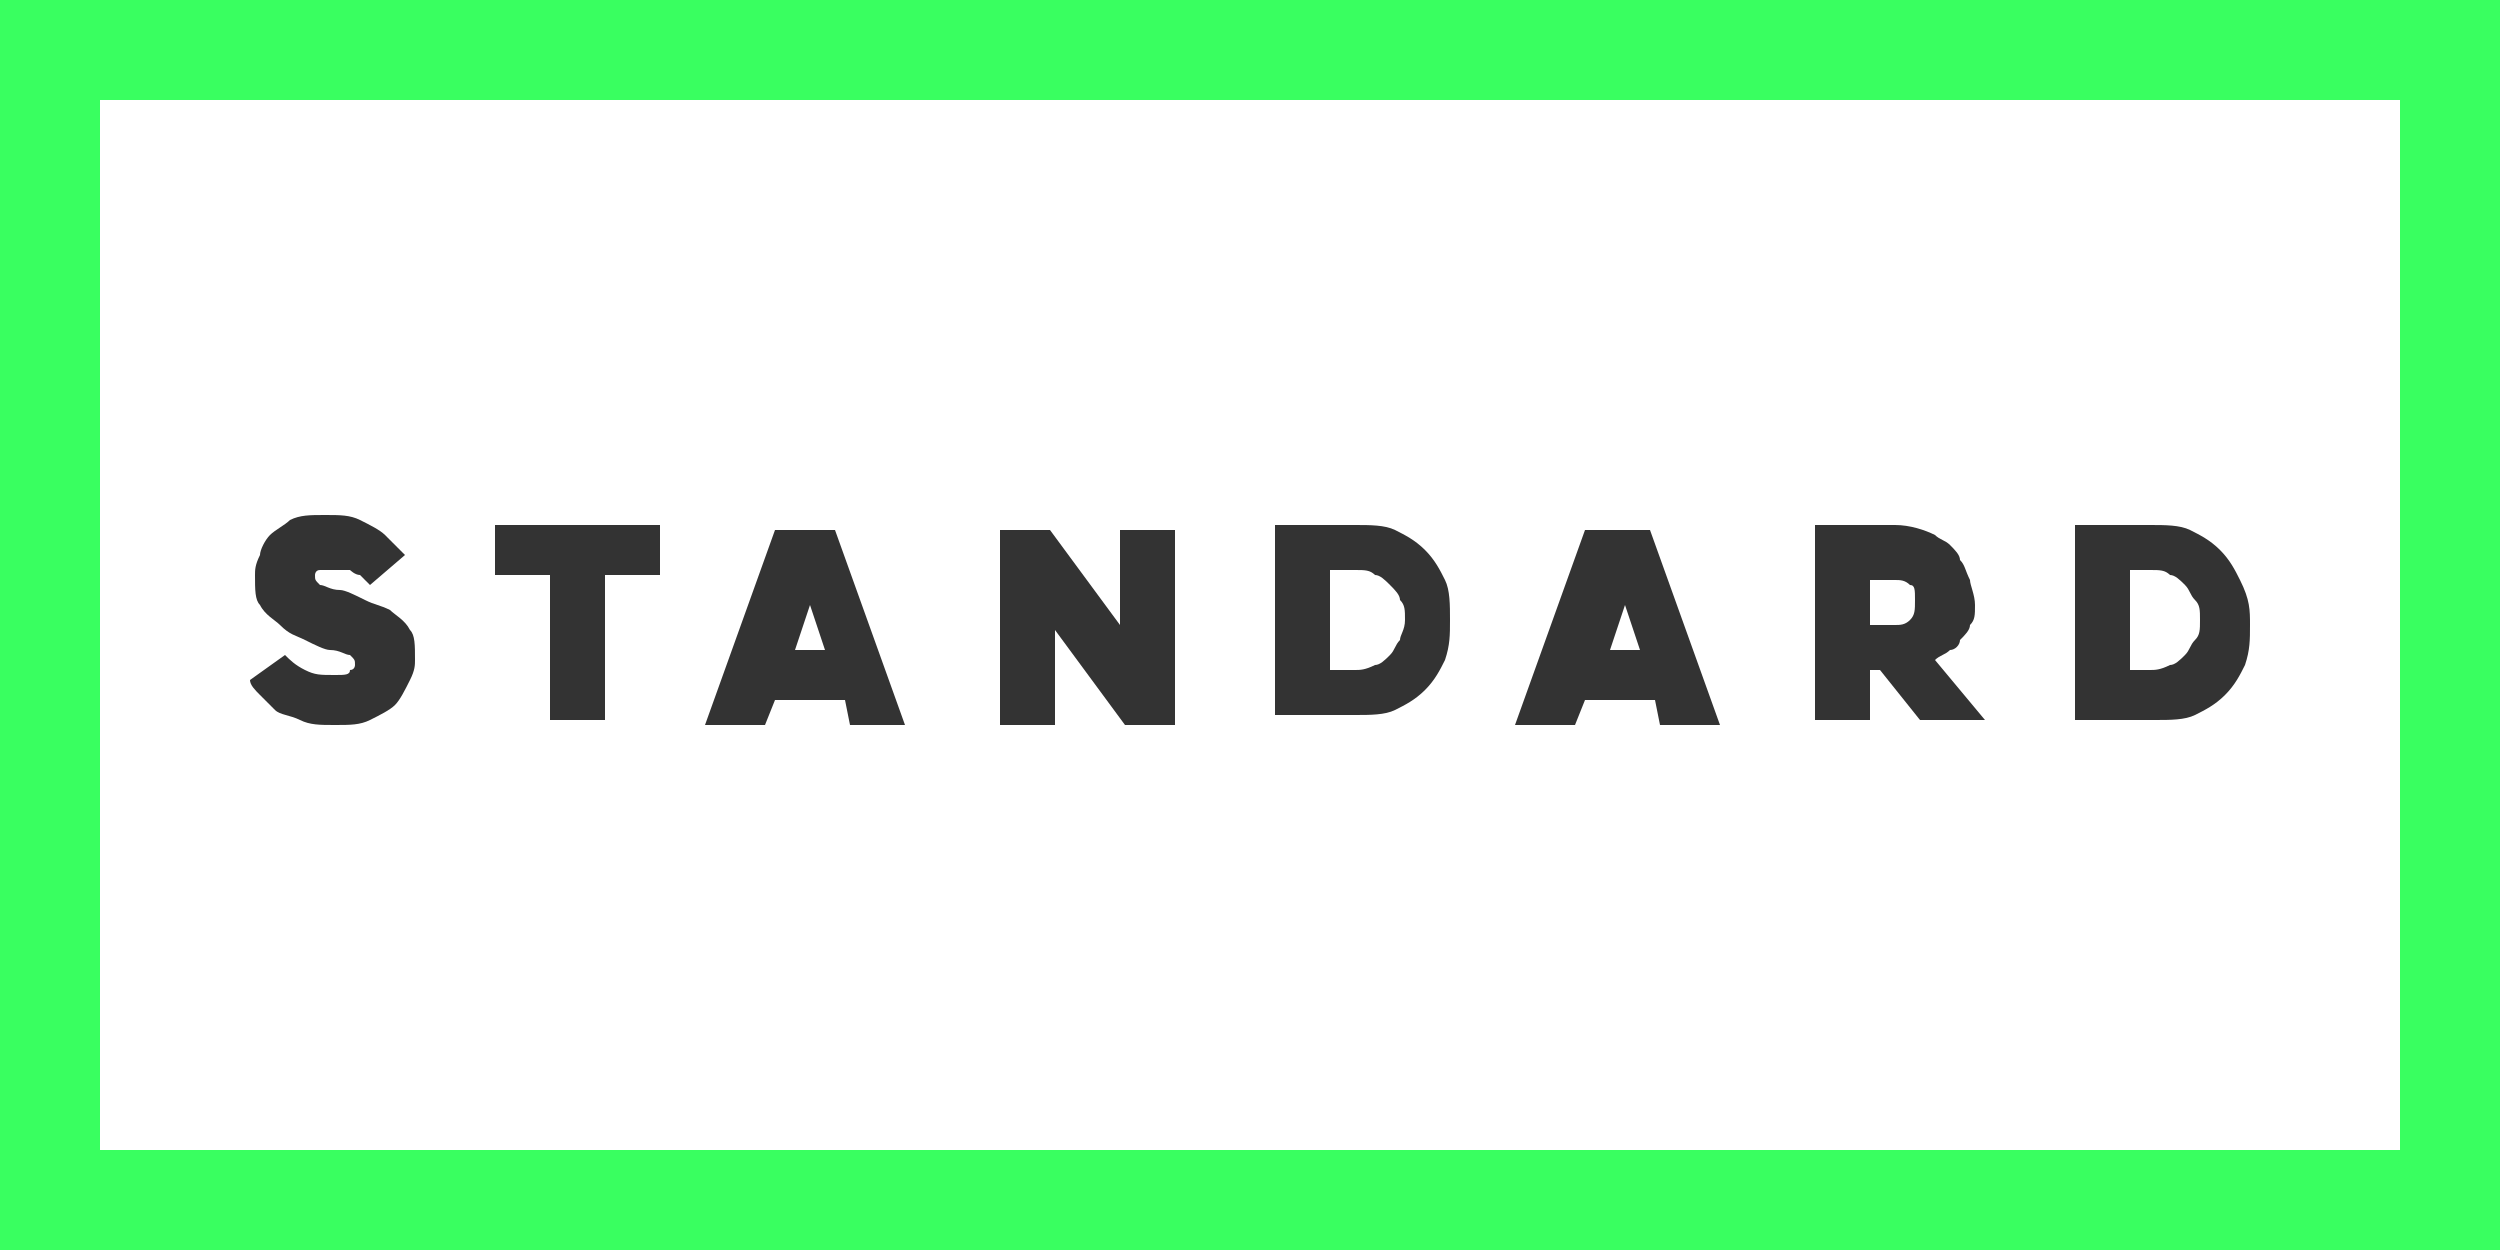 <?xml version="1.0" encoding="utf-8"?>
<!-- Generator: Adobe Illustrator 23.0.6, SVG Export Plug-In . SVG Version: 6.00 Build 0)  -->
<svg version="1.1" id="Calque_1" xmlns="http://www.w3.org/2000/svg" xmlns:xlink="http://www.w3.org/1999/xlink" x="0px" y="0px"
	 viewBox="0 0 50 25" style="enable-background:new 0 0 50 25;" xml:space="preserve">
<rect x="0" y="0" width="50" height="25" fill="#808080" stroke="none"/>
<style type="text/css">
	.st0{fill:#FFFFFF;}
	.st1{fill:#39FF60;}
	.st2{opacity:0.8;}
</style>
<g>
	<rect x="1" y="1" class="st0" width="48" height="23"/>
	<path class="st1" d="M48,2v21H2V2H48 M50,0H0v25h50V0L50,0z"/>
</g>
<g>
	<g class="st2">
		<path d="M5.7,13.1c0.1,0.1,0.2,0.2,0.4,0.3c0.2,0.1,0.3,0.1,0.6,0.1c0.2,0,0.3,0,0.3-0.1c0.1,0,0.1-0.1,0.1-0.1
			c0-0.1,0-0.1-0.1-0.2c-0.1,0-0.2-0.1-0.4-0.1c-0.1,0-0.3-0.1-0.5-0.2c-0.2-0.1-0.3-0.1-0.5-0.3c-0.1-0.1-0.3-0.2-0.4-0.4
			c-0.1-0.1-0.1-0.3-0.1-0.6c0-0.1,0-0.2,0.1-0.4c0-0.1,0.1-0.3,0.2-0.4c0.1-0.1,0.3-0.2,0.4-0.3c0.2-0.1,0.4-0.1,0.7-0.1
			c0.3,0,0.5,0,0.7,0.1c0.2,0.1,0.4,0.2,0.5,0.3c0.1,0.1,0.3,0.3,0.4,0.4l-0.7,0.6c-0.1-0.1-0.2-0.2-0.2-0.2c-0.1,0-0.2-0.1-0.2-0.1
			c-0.1,0-0.1,0-0.2,0c-0.1,0-0.1,0-0.2,0c-0.1,0-0.2,0-0.2,0c-0.1,0-0.1,0.1-0.1,0.1c0,0.1,0,0.1,0.1,0.2c0.1,0,0.2,0.1,0.4,0.1
			c0.1,0,0.3,0.1,0.5,0.2c0.2,0.1,0.3,0.1,0.5,0.2c0.1,0.1,0.3,0.2,0.4,0.4c0.1,0.1,0.1,0.3,0.1,0.6c0,0.1,0,0.2-0.1,0.4
			C8.1,13.8,8,14,7.9,14.1c-0.1,0.1-0.3,0.2-0.5,0.3c-0.2,0.1-0.4,0.1-0.7,0.1c-0.3,0-0.5,0-0.7-0.1c-0.2-0.1-0.4-0.1-0.5-0.2
			c-0.1-0.1-0.2-0.2-0.3-0.3C5.1,13.8,5,13.7,5,13.6L5.7,13.1z"/>
	</g>
	<g class="st2">
		<path d="M9.9,11.5v-1h3.3v1h-1.1v2.9H11v-2.9H9.9z"/>
	</g>
	<g class="st2">
		<path d="M16.9,14h-1.4l-0.2,0.5h-1.2l1.4-3.9h1.2l1.4,3.9H17L16.9,14z M15.9,13h0.6l-0.3-0.9L15.9,13z"/>
	</g>
	<g class="st2">
		<path d="M23.5,14.5h-1l-1.4-1.9v1.9H20v-3.9h1l1.4,1.9v-1.9h1.1V14.5z"/>
	</g>
	<g class="st2">
		<path d="M25.5,10.5h1.6c0.3,0,0.6,0,0.8,0.1c0.2,0.1,0.4,0.2,0.6,0.4c0.2,0.2,0.3,0.4,0.4,0.6c0.1,0.2,0.1,0.5,0.1,0.8
			s0,0.5-0.1,0.8c-0.1,0.2-0.2,0.4-0.4,0.6c-0.2,0.2-0.4,0.3-0.6,0.4c-0.2,0.1-0.5,0.1-0.8,0.1h-1.6V10.5z M26.6,11.5v1.9h0.5
			c0.1,0,0.2,0,0.4-0.1c0.1,0,0.2-0.1,0.3-0.2c0.1-0.1,0.1-0.2,0.2-0.3c0-0.1,0.1-0.2,0.1-0.4s0-0.3-0.1-0.4c0-0.1-0.1-0.2-0.2-0.3
			c-0.1-0.1-0.2-0.2-0.3-0.2c-0.1-0.1-0.2-0.1-0.4-0.1H26.6z"/>
	</g>
	<g class="st2">
		<path d="M33.1,14h-1.4l-0.2,0.5h-1.2l1.4-3.9H33l1.4,3.9h-1.2L33.1,14z M32.2,13h0.6l-0.3-0.9L32.2,13z"/>
	</g>
	<g class="st2">
		<path d="M37.9,10.5c0.3,0,0.6,0.1,0.8,0.2c0.1,0.1,0.2,0.1,0.3,0.2c0.1,0.1,0.2,0.2,0.2,0.3c0.1,0.1,0.1,0.2,0.2,0.4
			c0,0.1,0.1,0.3,0.1,0.5c0,0.2,0,0.3-0.1,0.4c0,0.1-0.1,0.2-0.2,0.3C39.2,12.9,39.1,13,39,13c-0.1,0.1-0.2,0.1-0.3,0.2l1,1.2h-1.3
			l-0.8-1h-0.2v1h-1.1v-3.9H37.9z M38.3,12c0-0.2,0-0.3-0.1-0.3c-0.1-0.1-0.2-0.1-0.3-0.1h-0.5v0.9h0.5c0.1,0,0.2,0,0.3-0.1
			C38.3,12.3,38.3,12.2,38.3,12z"/>
	</g>
	<g class="st2">
		<path d="M41.5,10.5H43c0.3,0,0.6,0,0.8,0.1c0.2,0.1,0.4,0.2,0.6,0.4c0.2,0.2,0.3,0.4,0.4,0.6C45,12,45,12.2,45,12.5s0,0.5-0.1,0.8
			c-0.1,0.2-0.2,0.4-0.4,0.6c-0.2,0.2-0.4,0.3-0.6,0.4c-0.2,0.1-0.5,0.1-0.8,0.1h-1.6V10.5z M42.6,11.5v1.9H43c0.1,0,0.2,0,0.4-0.1
			c0.1,0,0.2-0.1,0.3-0.2c0.1-0.1,0.1-0.2,0.2-0.3s0.1-0.2,0.1-0.4s0-0.3-0.1-0.4s-0.1-0.2-0.2-0.3c-0.1-0.1-0.2-0.2-0.3-0.2
			c-0.1-0.1-0.2-0.1-0.4-0.1H42.6z"/>
	</g>
</g>
</svg>
